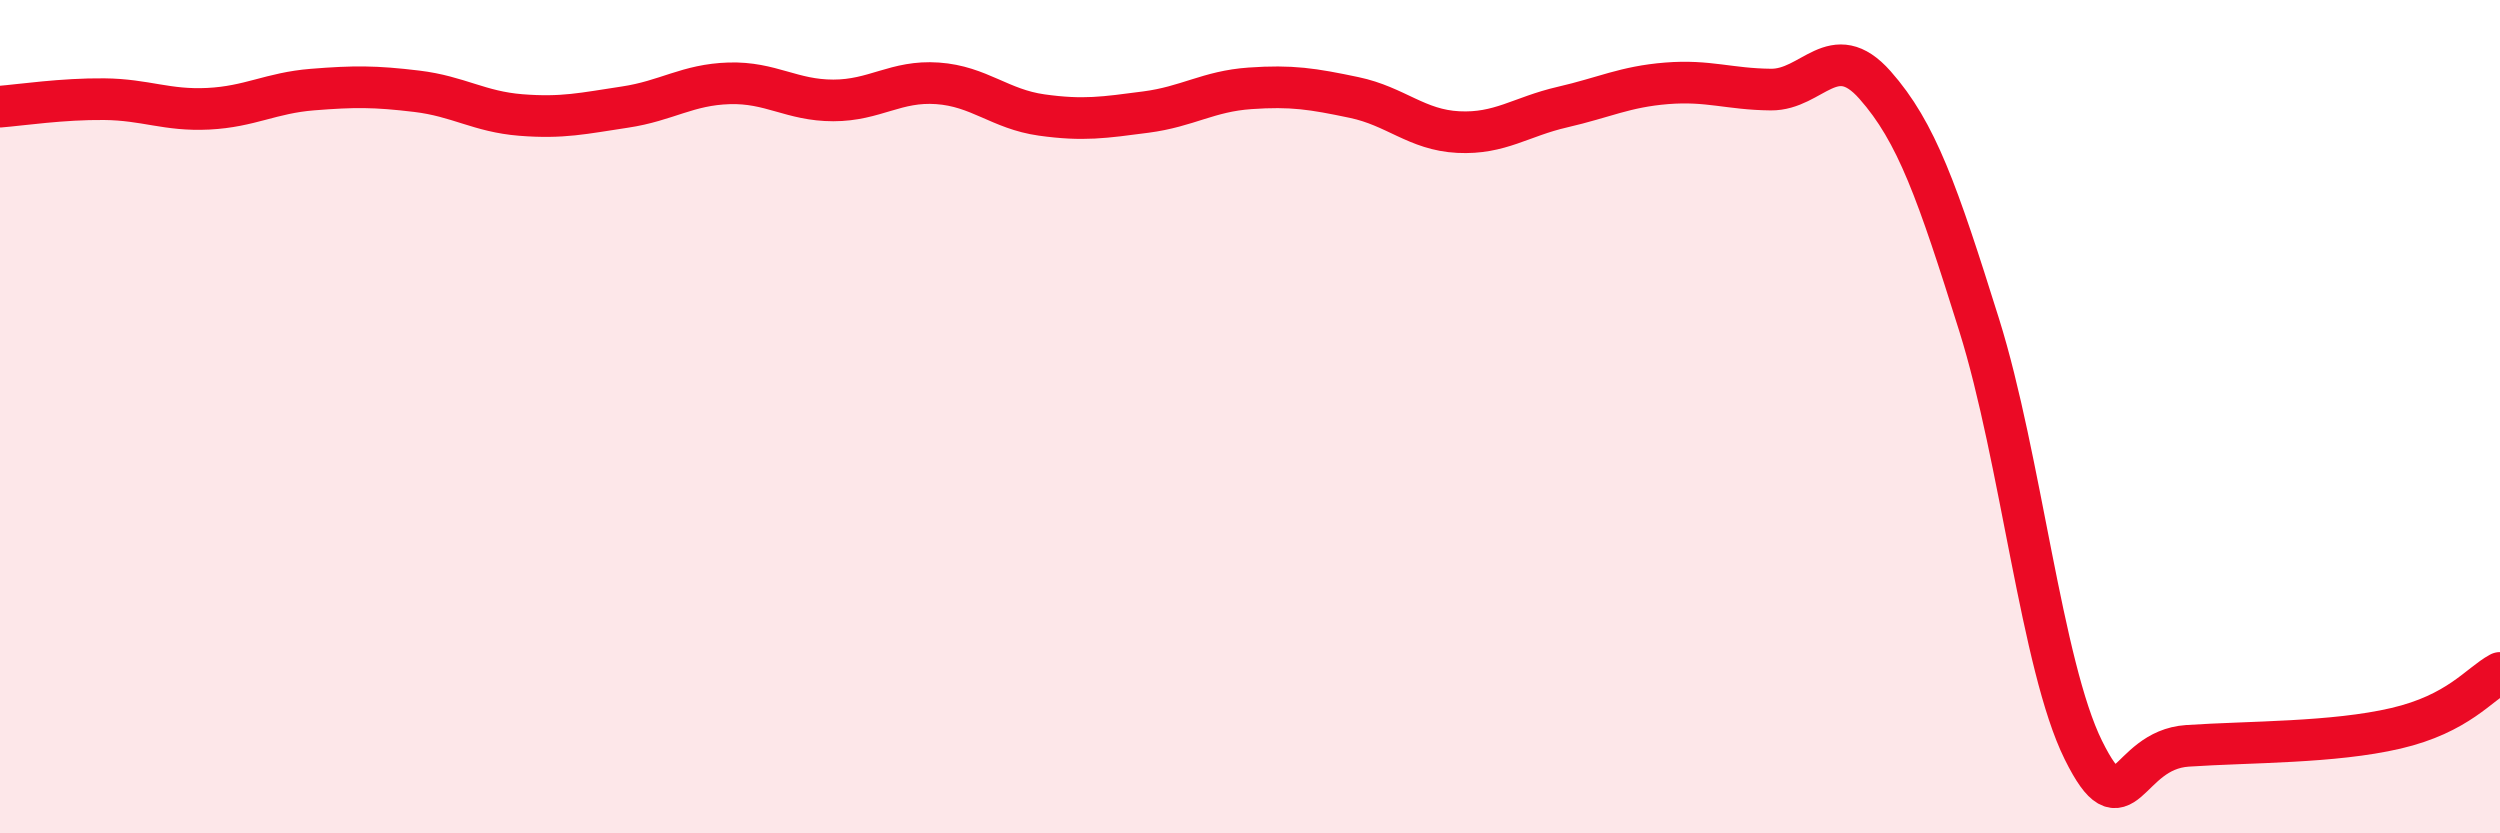 
    <svg width="60" height="20" viewBox="0 0 60 20" xmlns="http://www.w3.org/2000/svg">
      <path
        d="M 0,2.56 C 0.5,2.52 1.5,2.37 2.5,2.38 C 3.5,2.39 4,2.66 5,2.61 C 6,2.56 6.5,2.23 7.5,2.15 C 8.5,2.07 9,2.07 10,2.19 C 11,2.31 11.5,2.68 12.5,2.76 C 13.5,2.84 14,2.72 15,2.57 C 16,2.42 16.5,2.03 17.5,2 C 18.5,1.97 19,2.41 20,2.41 C 21,2.41 21.5,1.93 22.5,2 C 23.5,2.07 24,2.62 25,2.76 C 26,2.9 26.5,2.82 27.5,2.69 C 28.5,2.56 29,2.19 30,2.12 C 31,2.05 31.5,2.13 32.5,2.34 C 33.5,2.55 34,3.12 35,3.17 C 36,3.22 36.5,2.8 37.5,2.57 C 38.5,2.34 39,2.08 40,2 C 41,1.92 41.5,2.14 42.5,2.15 C 43.5,2.16 44,0.91 45,2.04 C 46,3.17 46.5,4.61 47.5,7.8 C 48.5,10.99 49,15.98 50,18 C 51,20.02 51,18 52.5,17.9 C 54,17.8 56,17.83 57.5,17.48 C 59,17.13 59.5,16.42 60,16.15L60 20L0 20Z"
        fill="#EB0A25"
        opacity="0.1"
        stroke-linecap="round"
        stroke-linejoin="round"
      />
      <path
        d="M 0,2.56 C 0.5,2.52 1.5,2.37 2.5,2.38 C 3.5,2.39 4,2.66 5,2.61 C 6,2.56 6.5,2.23 7.5,2.15 C 8.5,2.07 9,2.07 10,2.19 C 11,2.31 11.5,2.68 12.5,2.76 C 13.5,2.84 14,2.72 15,2.57 C 16,2.42 16.5,2.03 17.5,2 C 18.5,1.97 19,2.41 20,2.41 C 21,2.41 21.5,1.93 22.5,2 C 23.5,2.07 24,2.62 25,2.76 C 26,2.9 26.5,2.82 27.5,2.69 C 28.5,2.56 29,2.19 30,2.12 C 31,2.05 31.5,2.13 32.5,2.34 C 33.5,2.55 34,3.12 35,3.17 C 36,3.22 36.5,2.8 37.5,2.57 C 38.5,2.34 39,2.08 40,2 C 41,1.92 41.5,2.14 42.5,2.15 C 43.5,2.16 44,0.91 45,2.04 C 46,3.17 46.5,4.61 47.5,7.8 C 48.5,10.99 49,15.98 50,18 C 51,20.02 51,18 52.5,17.9 C 54,17.8 56,17.83 57.5,17.48 C 59,17.13 59.5,16.42 60,16.15"
        stroke="#EB0A25"
        stroke-width="1"
        fill="none"
        stroke-linecap="round"
        stroke-linejoin="round"
      />
    </svg>
  